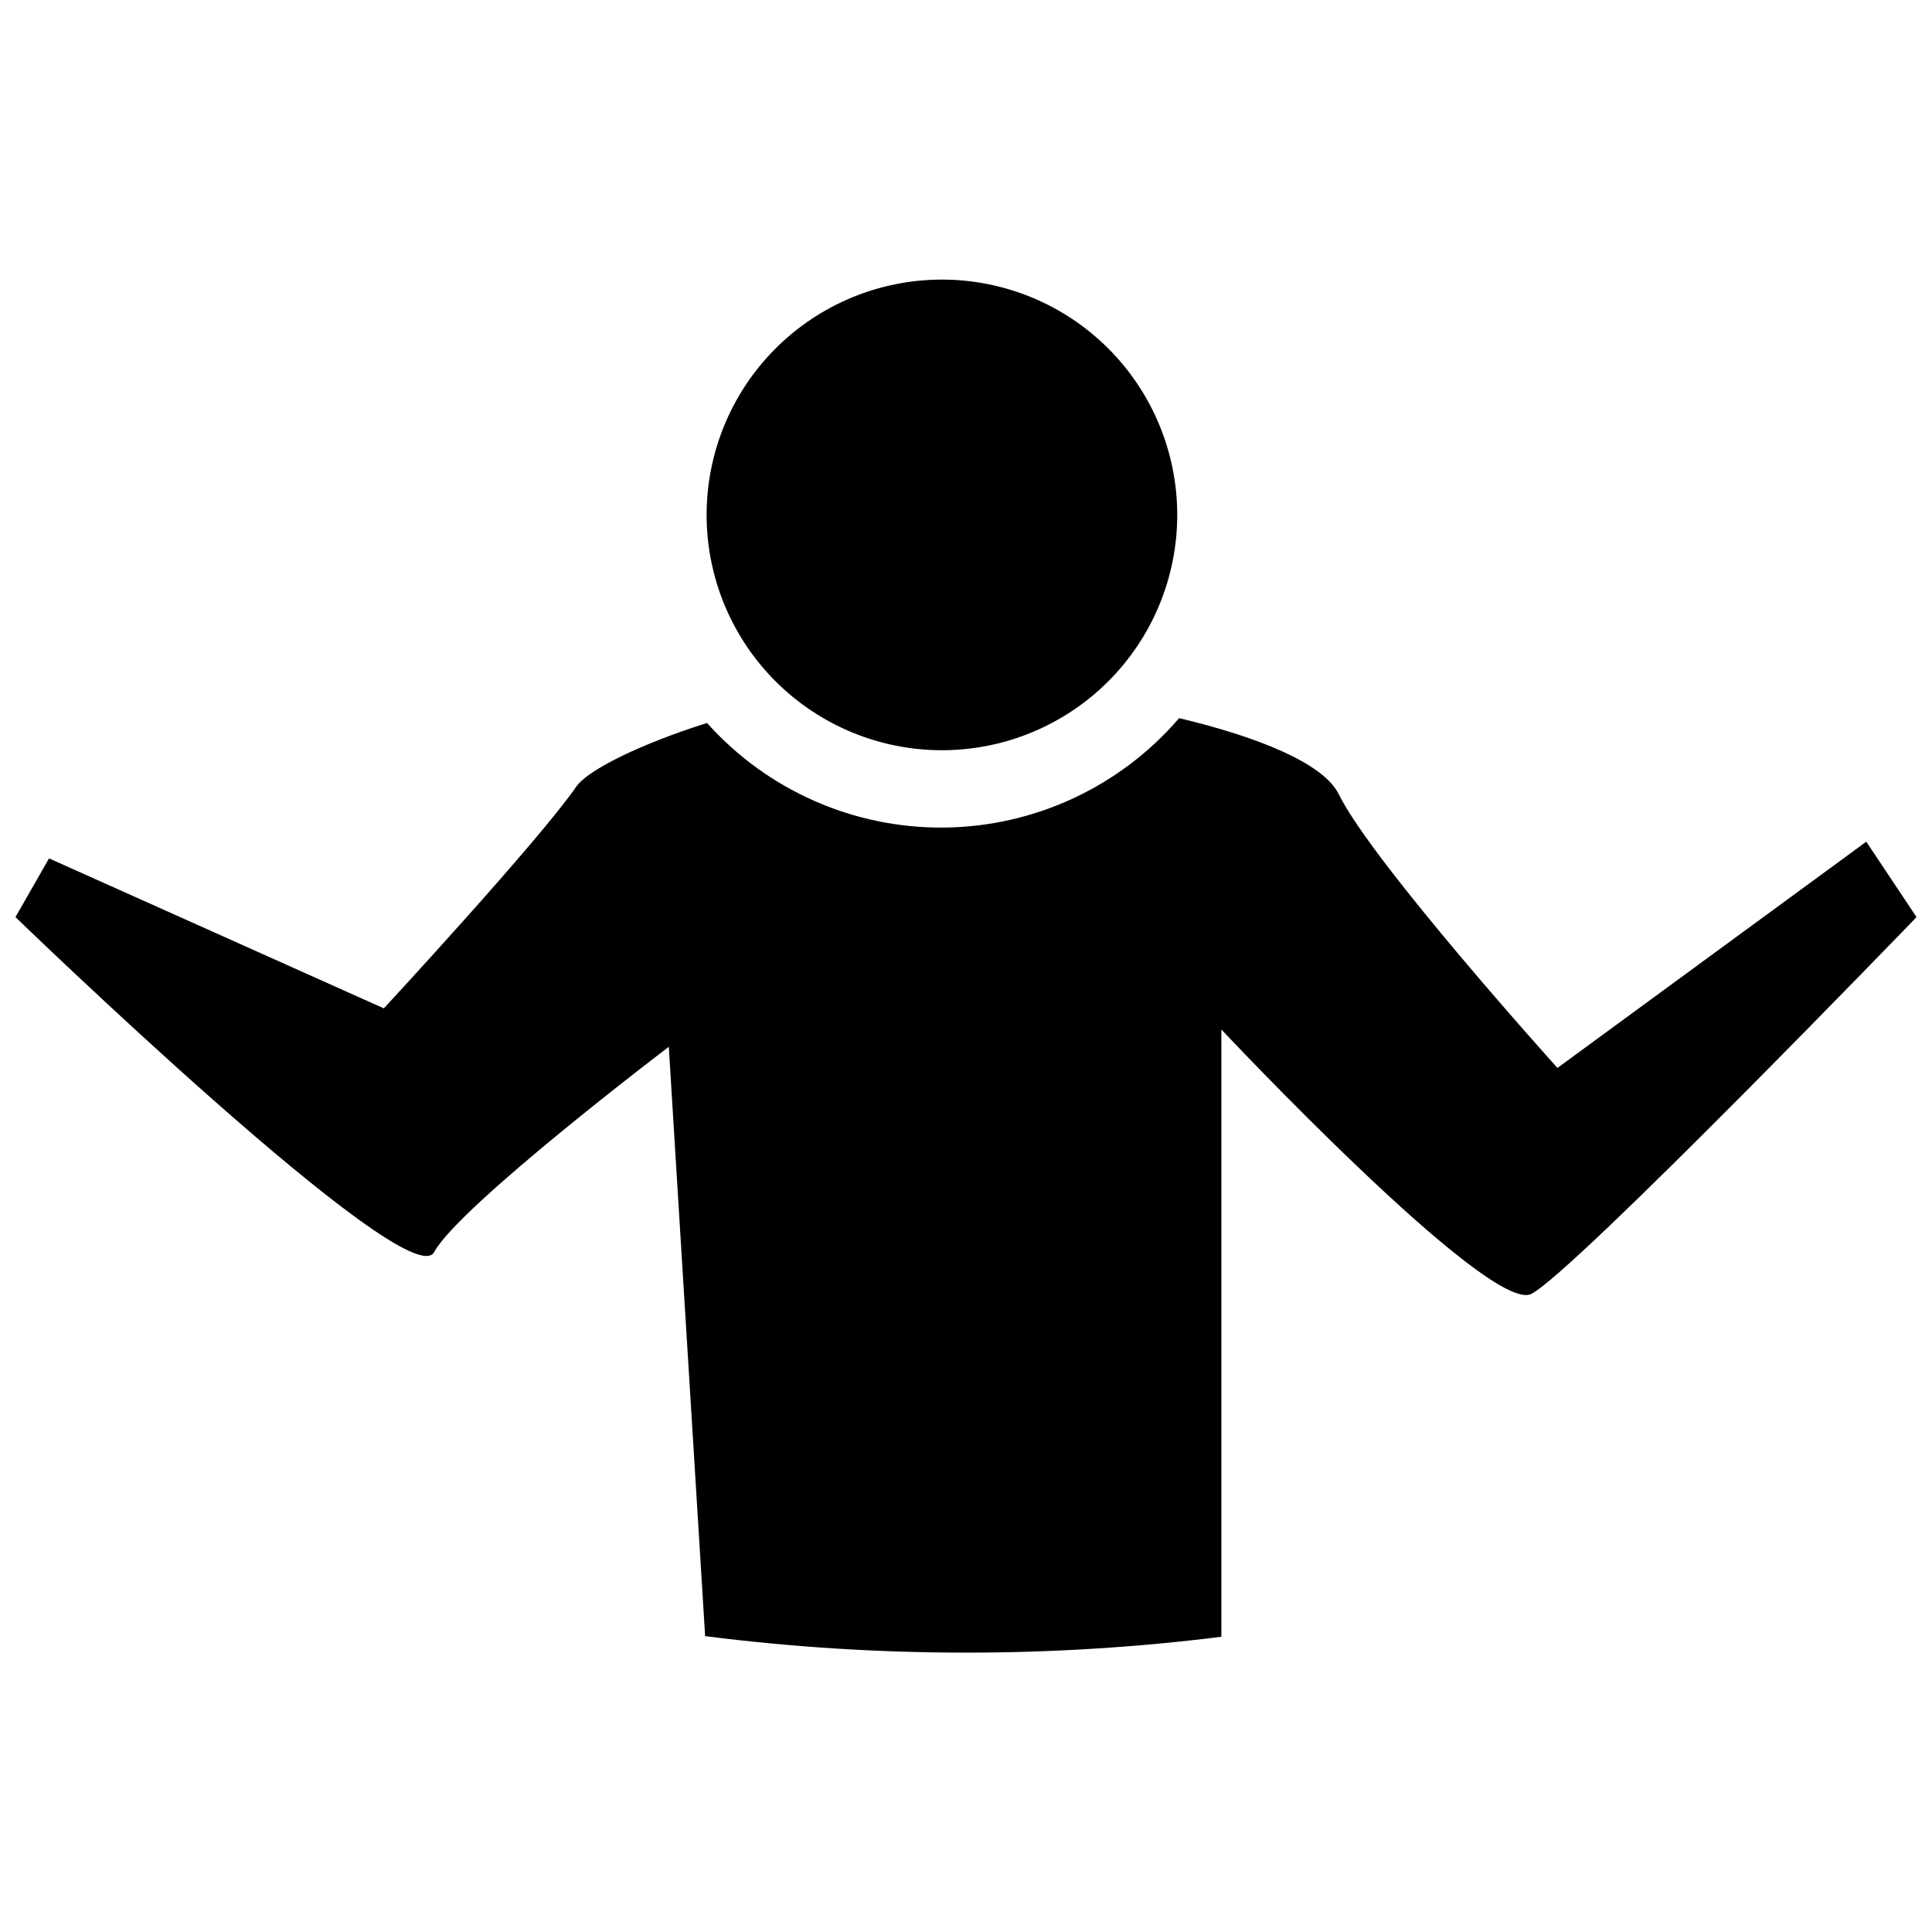 <?xml version="1.0" encoding="UTF-8"?>
<!-- Uploaded to: SVG Repo, www.svgrepo.com, Generator: SVG Repo Mixer Tools -->
<svg width="800px" height="800px" version="1.1" viewBox="144 144 512 512" xmlns="http://www.w3.org/2000/svg">
 <defs>
  <clipPath id="a">
   <path d="m148.09 218h503.81v364h-503.81z"/>
  </clipPath>
 </defs>
 <g clip-path="url(#a)">
  <path d="m455.98 280.46c0 16.523-6.559 32.375-18.238 44.066-11.68 11.695-27.52 18.273-44.047 18.293-16.527 0.02-32.383-6.523-44.09-18.188-11.707-11.664-18.305-27.5-18.344-44.023-0.039-16.527 6.481-32.395 18.133-44.113 11.648-11.723 27.477-18.336 44.004-18.398 16.578-0.059 32.496 6.484 44.238 18.188 11.742 11.699 18.344 27.598 18.344 44.176zm-55.977 301.5c-23.117 0.012-46.207-1.449-69.137-4.367l-9.629-156.18s-55.586 42.207-62.191 54.41c-6.606 12.203-110.95-88.781-110.95-88.781l8.902-15.562 88.727 39.746s41.09-44.391 51.051-58.832c3.023-4.309 16.793-11.195 34.594-16.793v-0.004c15.98 17.859 38.887 27.961 62.848 27.715 23.965-0.246 46.656-10.816 62.266-29 20.879 4.981 38.176 11.922 42.266 20.098 8.898 18.191 57.992 72.602 57.992 72.602l81.844-59.953 13.32 19.984s-91.02 94.324-102.11 99.867c-11.082 5.543-82.121-70.086-82.121-70.086v160.94c-22.449 2.805-45.051 4.207-67.676 4.199z" fill-rule="evenodd"/>
 </g>
</svg>